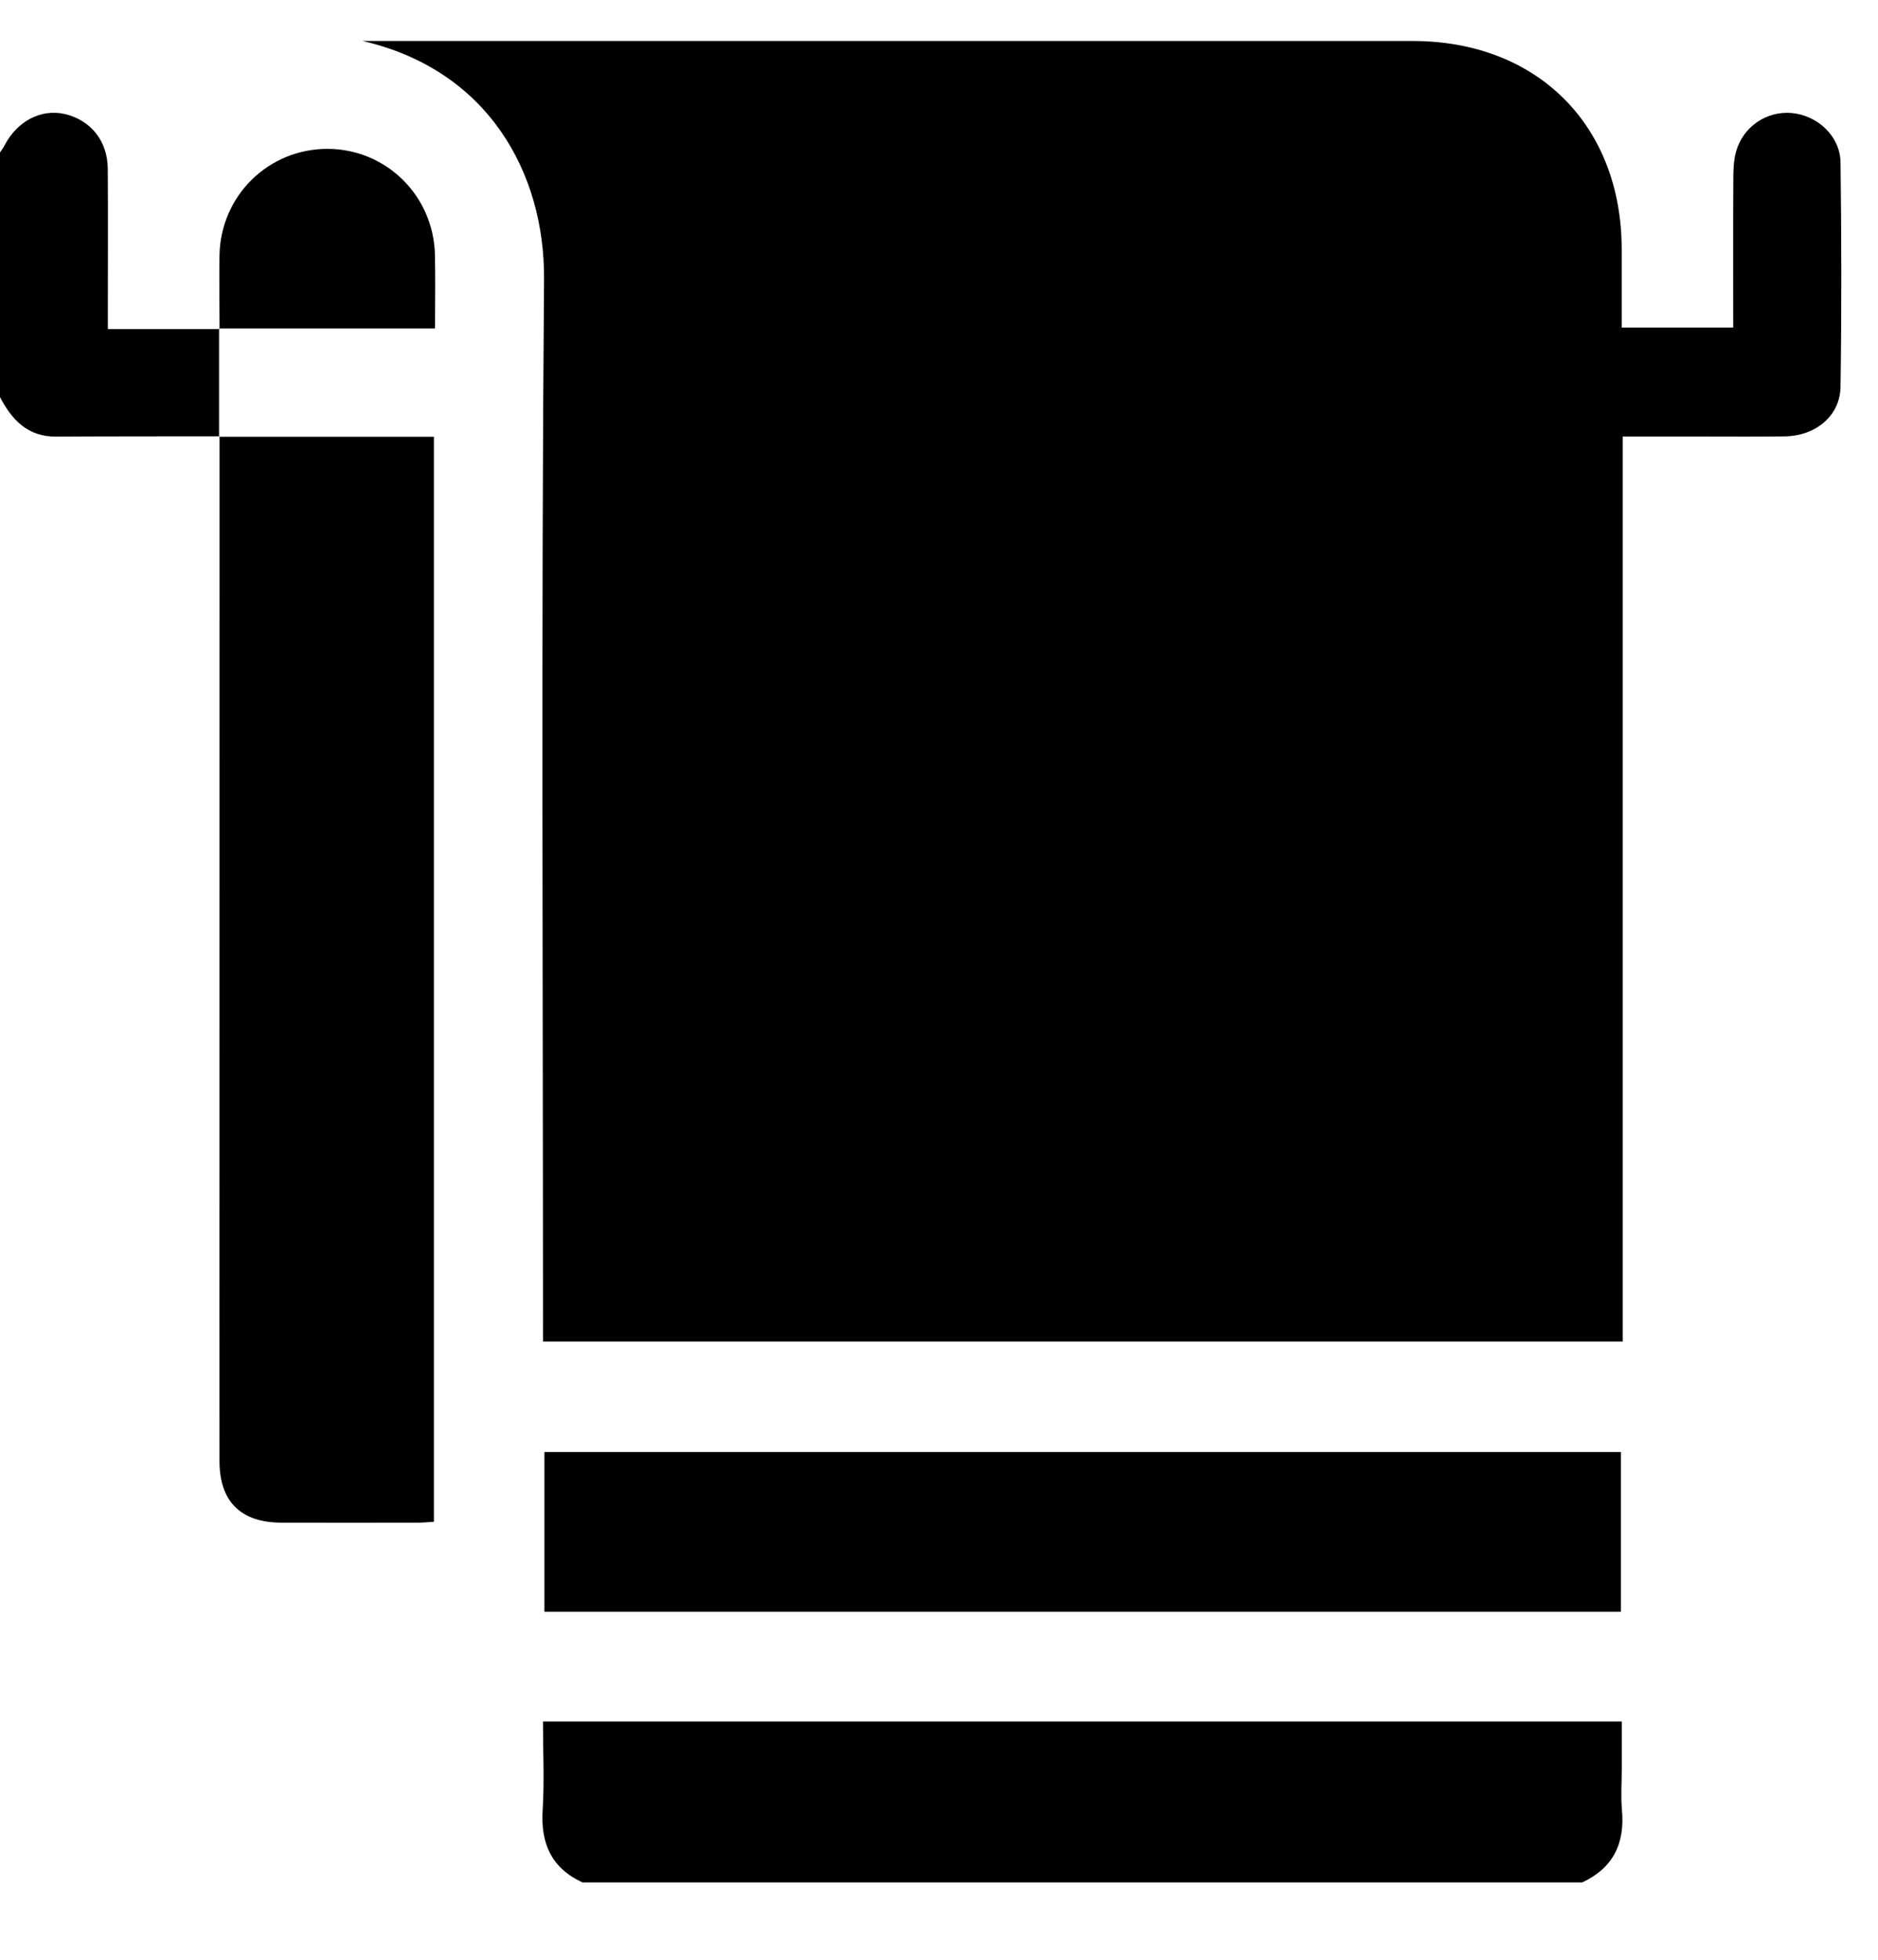 <svg width="23" height="24" viewBox="0 0 23 24" fill="none" xmlns="http://www.w3.org/2000/svg">
<path d="M7.134 23.053C6.753 22.877 6.62 22.576 6.646 22.165C6.668 21.809 6.65 21.451 6.65 21.082H19.862C19.862 21.27 19.862 21.465 19.862 21.659C19.862 21.828 19.849 21.998 19.864 22.165C19.902 22.575 19.757 22.876 19.377 23.053H7.134Z" fill="black"/>
<path d="M2.683 4.023C2.683 4.465 2.683 4.907 2.683 5.349L2.689 5.343C2.022 5.344 1.355 5.343 0.689 5.347C0.34 5.35 0.146 5.143 0 4.863C0 3.864 0 2.866 0 1.868C0.019 1.838 0.04 1.811 0.056 1.78C0.211 1.482 0.505 1.329 0.796 1.397C1.112 1.472 1.318 1.727 1.32 2.068C1.324 2.632 1.321 3.196 1.321 3.76C1.321 3.839 1.321 3.919 1.321 4.03H2.689L2.683 4.023Z" fill="black"/>
<path d="M6.65 16.43V16.153C6.65 11.91 6.628 7.668 6.663 3.426C6.674 2.108 5.969 0.853 4.44 0.502C4.514 0.502 4.59 0.502 4.664 0.502C8.877 0.502 13.089 0.502 17.301 0.502C18.826 0.502 19.86 1.533 19.861 3.053C19.861 3.367 19.861 3.682 19.861 4.011H21.227C21.227 3.413 21.225 2.821 21.228 2.229C21.228 2.105 21.229 1.977 21.261 1.859C21.346 1.551 21.636 1.357 21.942 1.384C22.258 1.412 22.536 1.666 22.541 1.987C22.553 2.904 22.555 3.822 22.541 4.739C22.535 5.095 22.233 5.34 21.856 5.344C21.526 5.349 21.195 5.346 20.865 5.346C20.542 5.346 20.22 5.346 19.874 5.346V16.429H6.65V16.43Z" fill="black"/>
<path d="M2.683 5.349L5.314 5.349V18.636C5.25 18.64 5.187 18.647 5.123 18.647C4.566 18.648 4.008 18.648 3.45 18.647C2.949 18.647 2.688 18.389 2.688 17.892C2.687 16.659 2.688 15.426 2.688 14.193C2.688 11.243 2.689 8.293 2.689 5.343L2.683 5.349Z" fill="black"/>
<path d="M19.851 17.782V19.738H6.667V17.782H19.851Z" fill="black"/>
<path d="M2.689 4.03C2.689 3.729 2.683 3.428 2.688 3.127C2.702 2.394 3.29 1.82 4.016 1.823C4.732 1.827 5.31 2.397 5.327 3.122C5.333 3.414 5.328 3.706 5.328 4.023C4.436 4.023 3.56 4.023 2.683 4.023L2.689 4.03Z" fill="black"/>
</svg>
